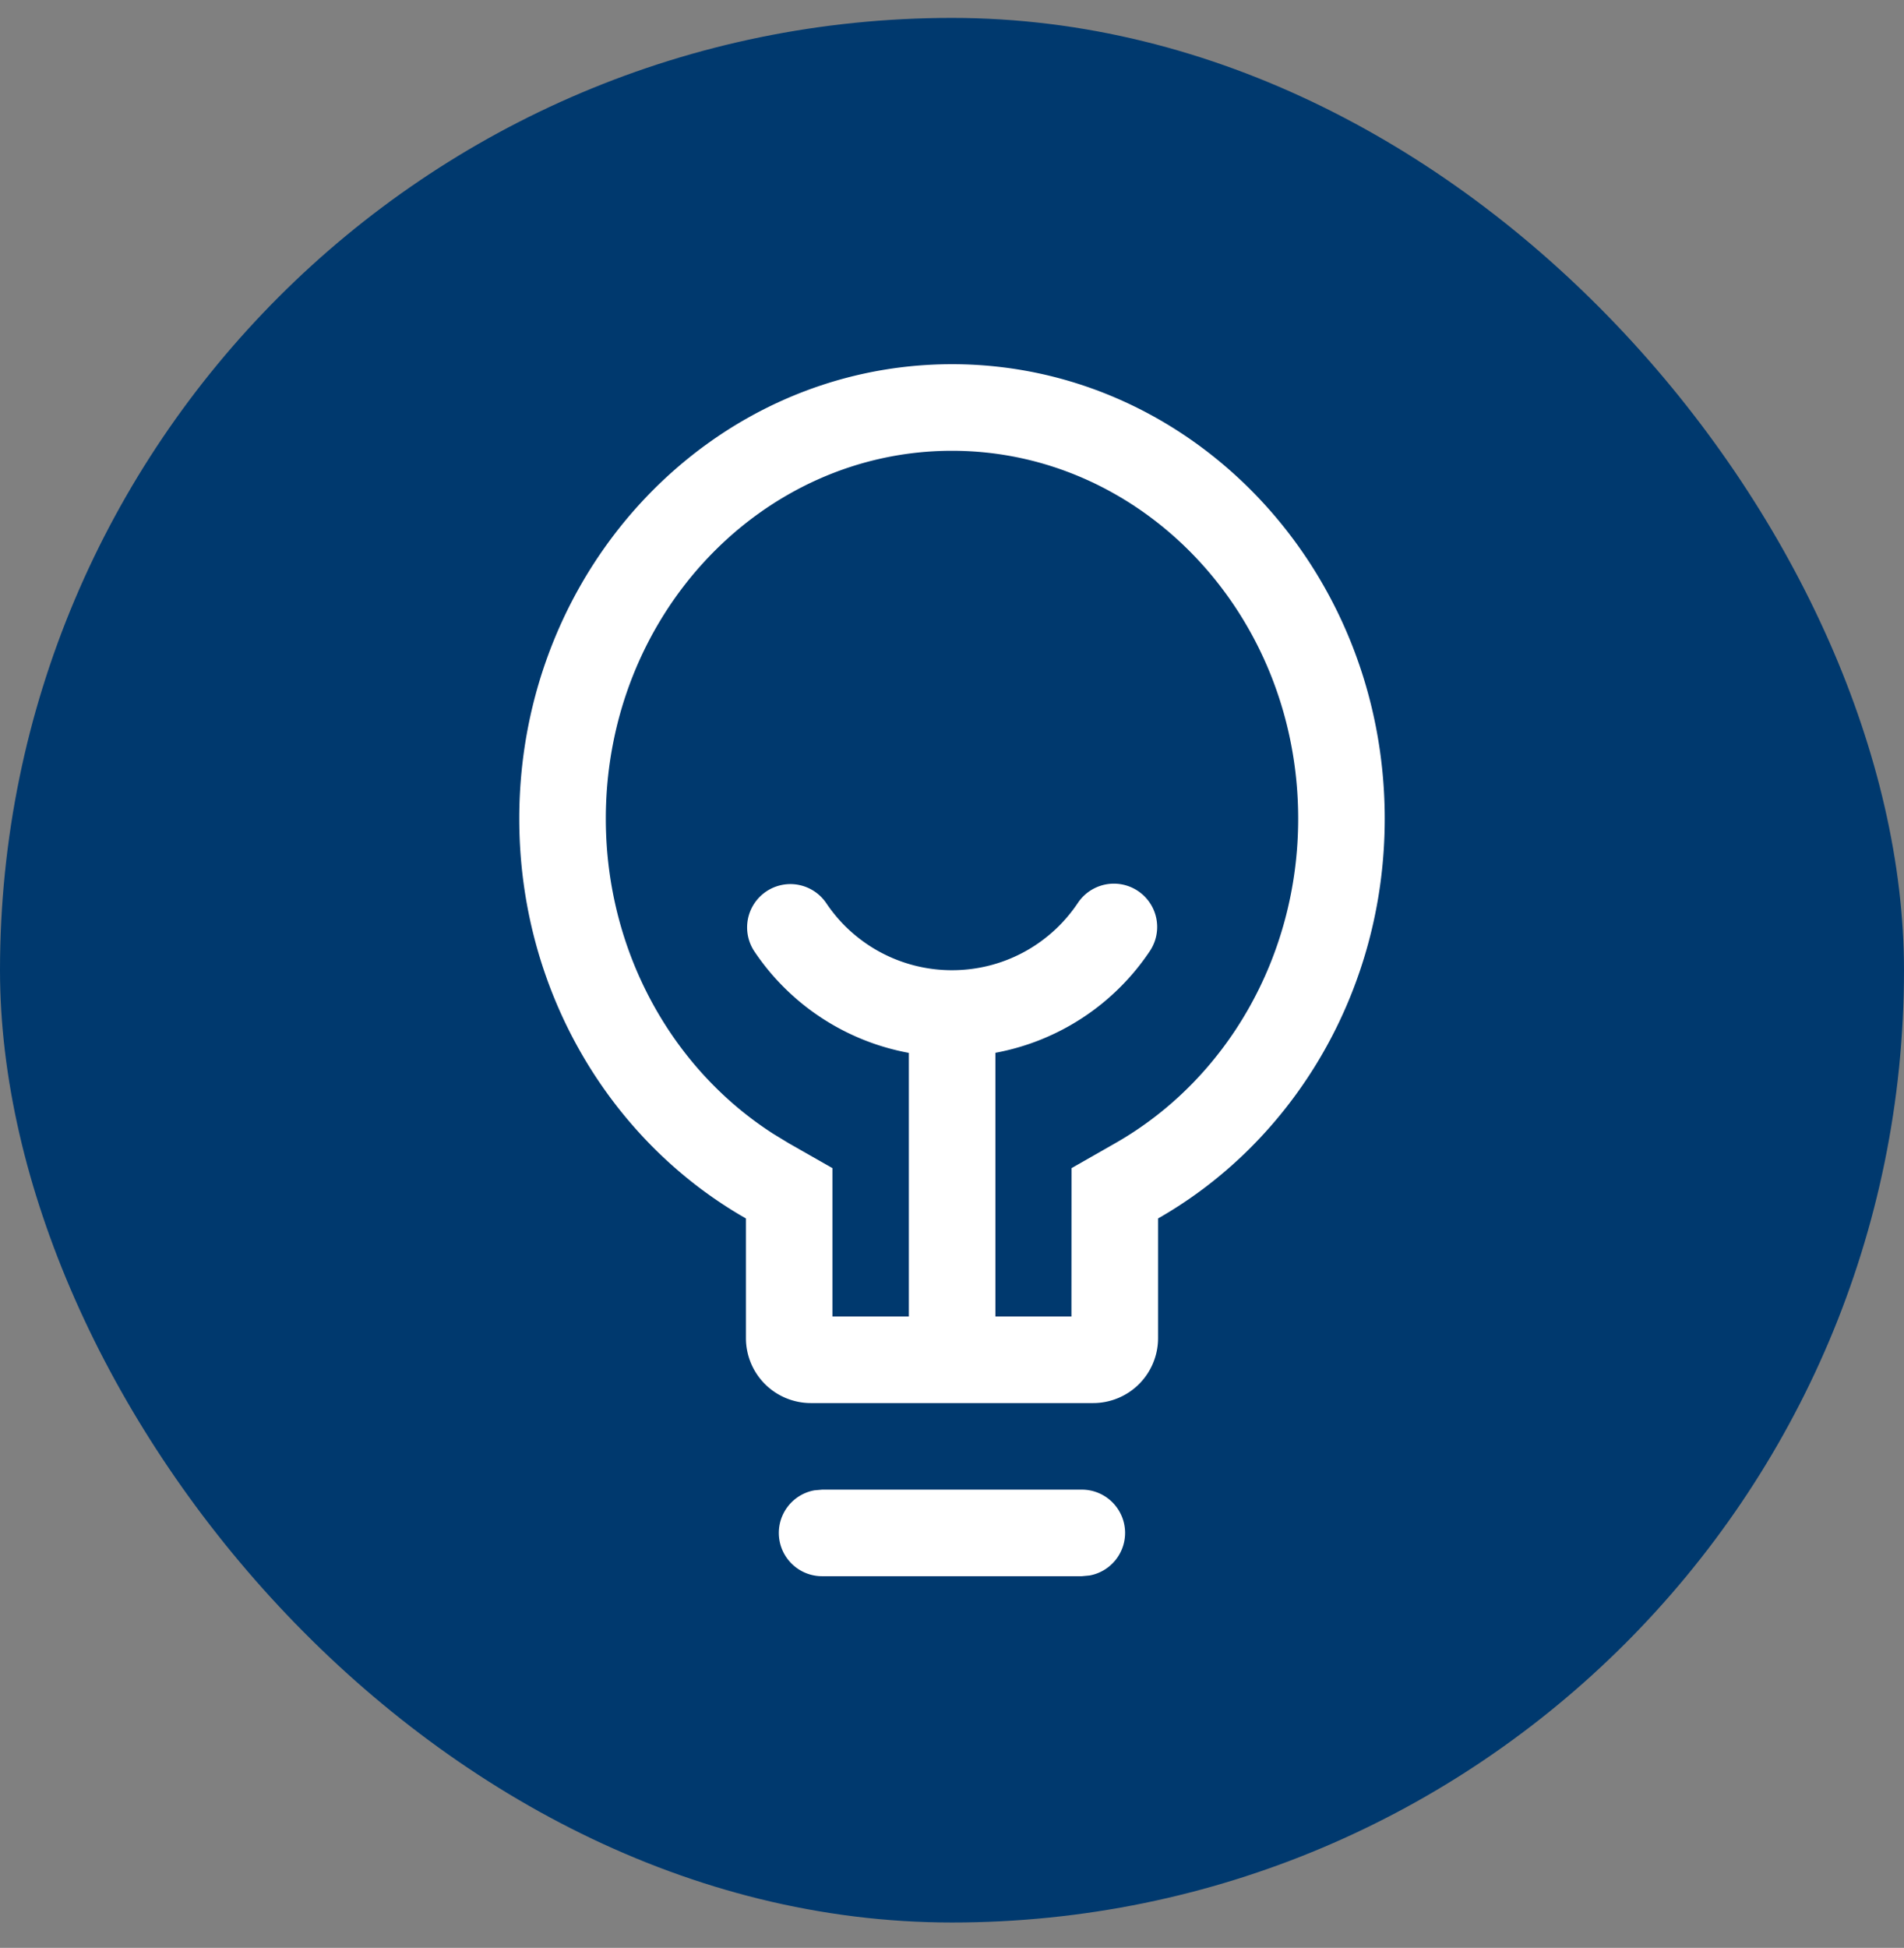 <svg xmlns="http://www.w3.org/2000/svg" width="44" height="45" fill="none"><rect width="100%" height="100%" fill="#808080" stroke="none"/><rect width="44" height="44" y=".414" fill="#00396E" rx="22"/><g clip-path="url(#a)"><path fill="#fff" fill-rule="evenodd" d="M22 8.414c5.523 0 10 4.7 10 10.5 0 3.988-2.118 7.458-5.238 9.235v2.765a1.5 1.5 0 0 1-1.5 1.5h-6.524a1.5 1.5 0 0 1-1.5-1.5v-2.765C14.118 26.372 12 22.902 12 18.914c0-5.8 4.477-10.5 10-10.5Zm0 2c-4.396 0-8 3.784-8 8.5 0 3.025 1.499 5.757 3.867 7.278l.361.22 1.01.575v3.427h1.765v-6.09a5.497 5.497 0 0 1-3.567-2.34 1 1 0 0 1 1.659-1.118A3.495 3.495 0 0 0 22 22.414c1.183 0 2.264-.59 2.91-1.556a1 1 0 1 1 1.662 1.114 5.497 5.497 0 0 1-3.569 2.35v6.092h1.757l.002-3.427 1.01-.576C28.348 24.944 30 22.091 30 18.914c0-4.716-3.604-8.5-8-8.5Zm4 25a1 1 0 0 0-1-1h-6l-.18.016a1 1 0 0 0 .18 1.984h6l.18-.017a1 1 0 0 0 .82-.983Z" clip-rule="evenodd"/></g><defs><clipPath id="a"><path fill="#fff" d="M12 8.414h20v28H12z"/></clipPath></defs></svg>